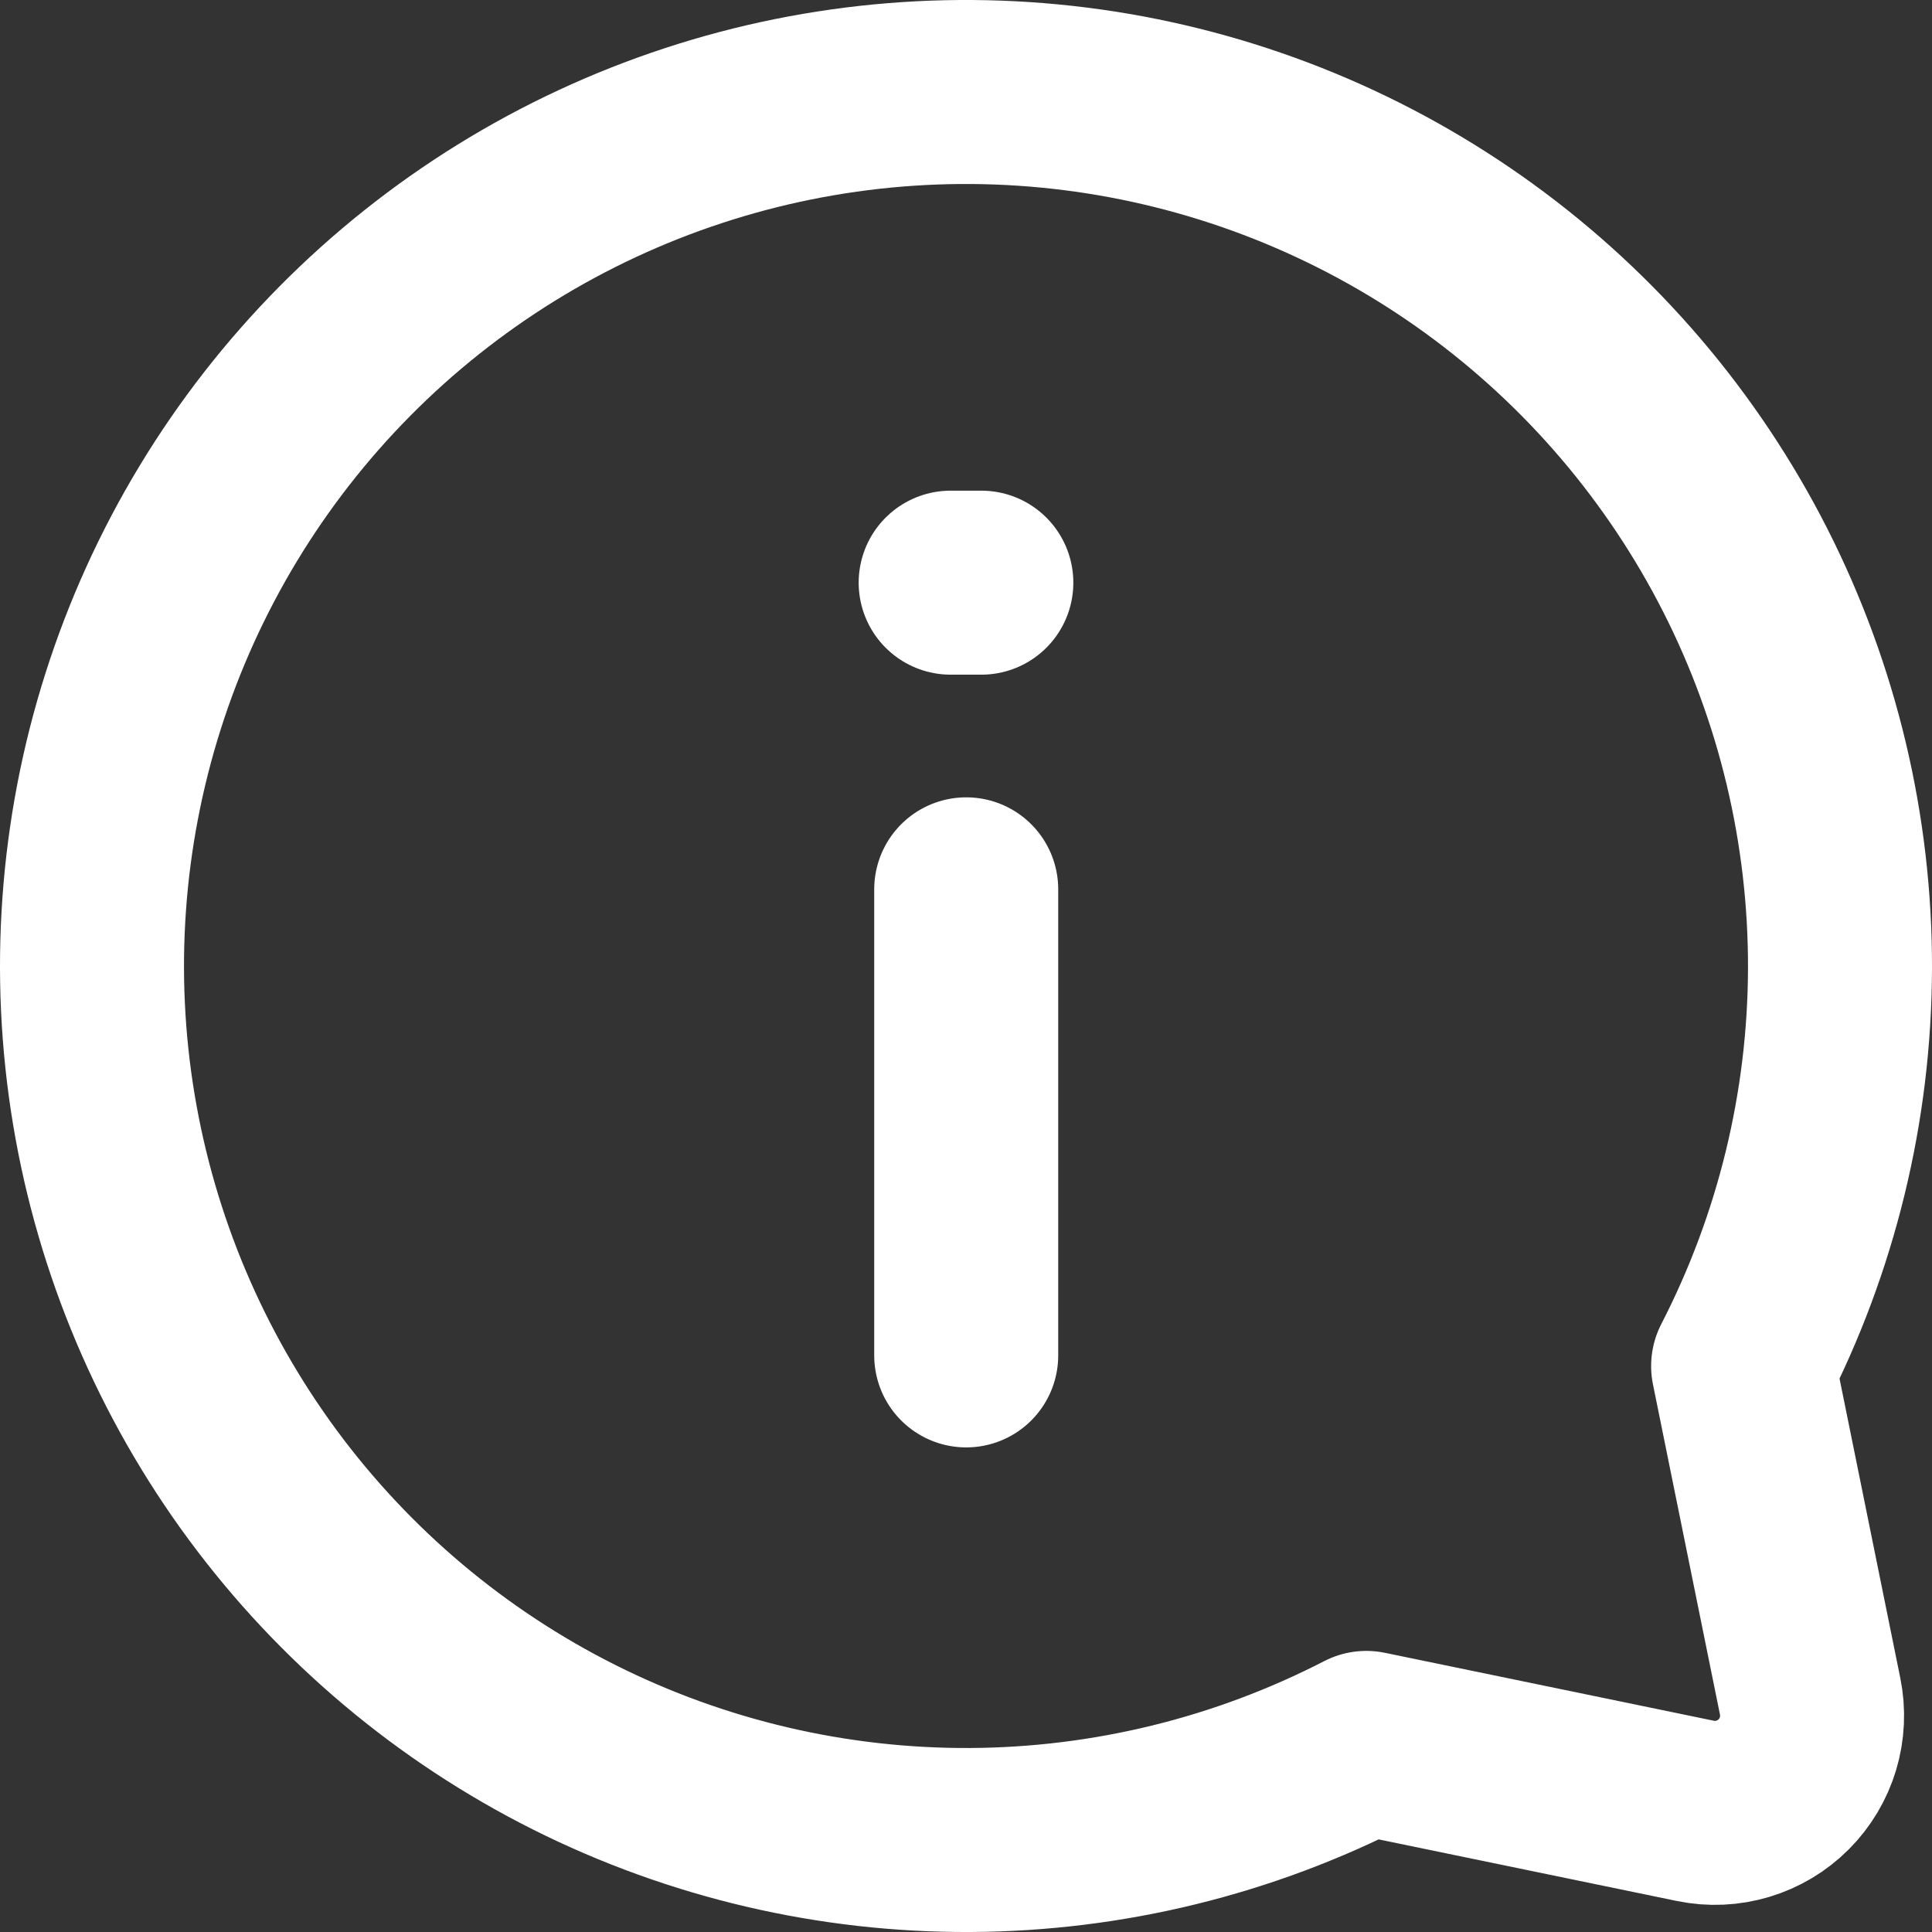 <svg xmlns="http://www.w3.org/2000/svg" width="63" height="63" viewBox="0 0 63 63" fill="none"><rect x="0" y="0" width="63" height="63" fill="#333333" stroke="none"/><path d="M32 19H31" stroke="white" stroke-width="6" stroke-linecap="round" stroke-linejoin="round"></path><path d="M31.507 44.198V29M3.387 36.185C4.126 40.614 5.899 44.805 8.564 48.418C11.229 52.03 14.71 54.962 18.722 56.975C22.735 58.988 27.166 60.024 31.655 60C36.144 59.975 40.564 58.89 44.554 56.834L55.289 59.051C55.802 59.156 56.333 59.132 56.834 58.981C57.336 58.83 57.792 58.558 58.162 58.187C58.532 57.817 58.805 57.361 58.956 56.859C59.106 56.358 59.13 55.827 59.026 55.314L56.841 44.546C58.906 40.534 59.988 36.089 60 31.576C60.011 27.064 58.952 22.613 56.908 18.59C54.863 14.567 51.893 11.087 48.242 8.436C44.59 5.785 40.362 4.04 35.904 3.342C31.446 2.645 26.886 3.016 22.6 4.426C18.313 5.835 14.423 8.242 11.248 11.448C8.073 14.655 5.705 18.569 4.339 22.87C2.972 27.171 2.646 31.734 3.387 36.185Z" stroke="white" stroke-width="6" stroke-linecap="round" stroke-linejoin="round"></path></svg>